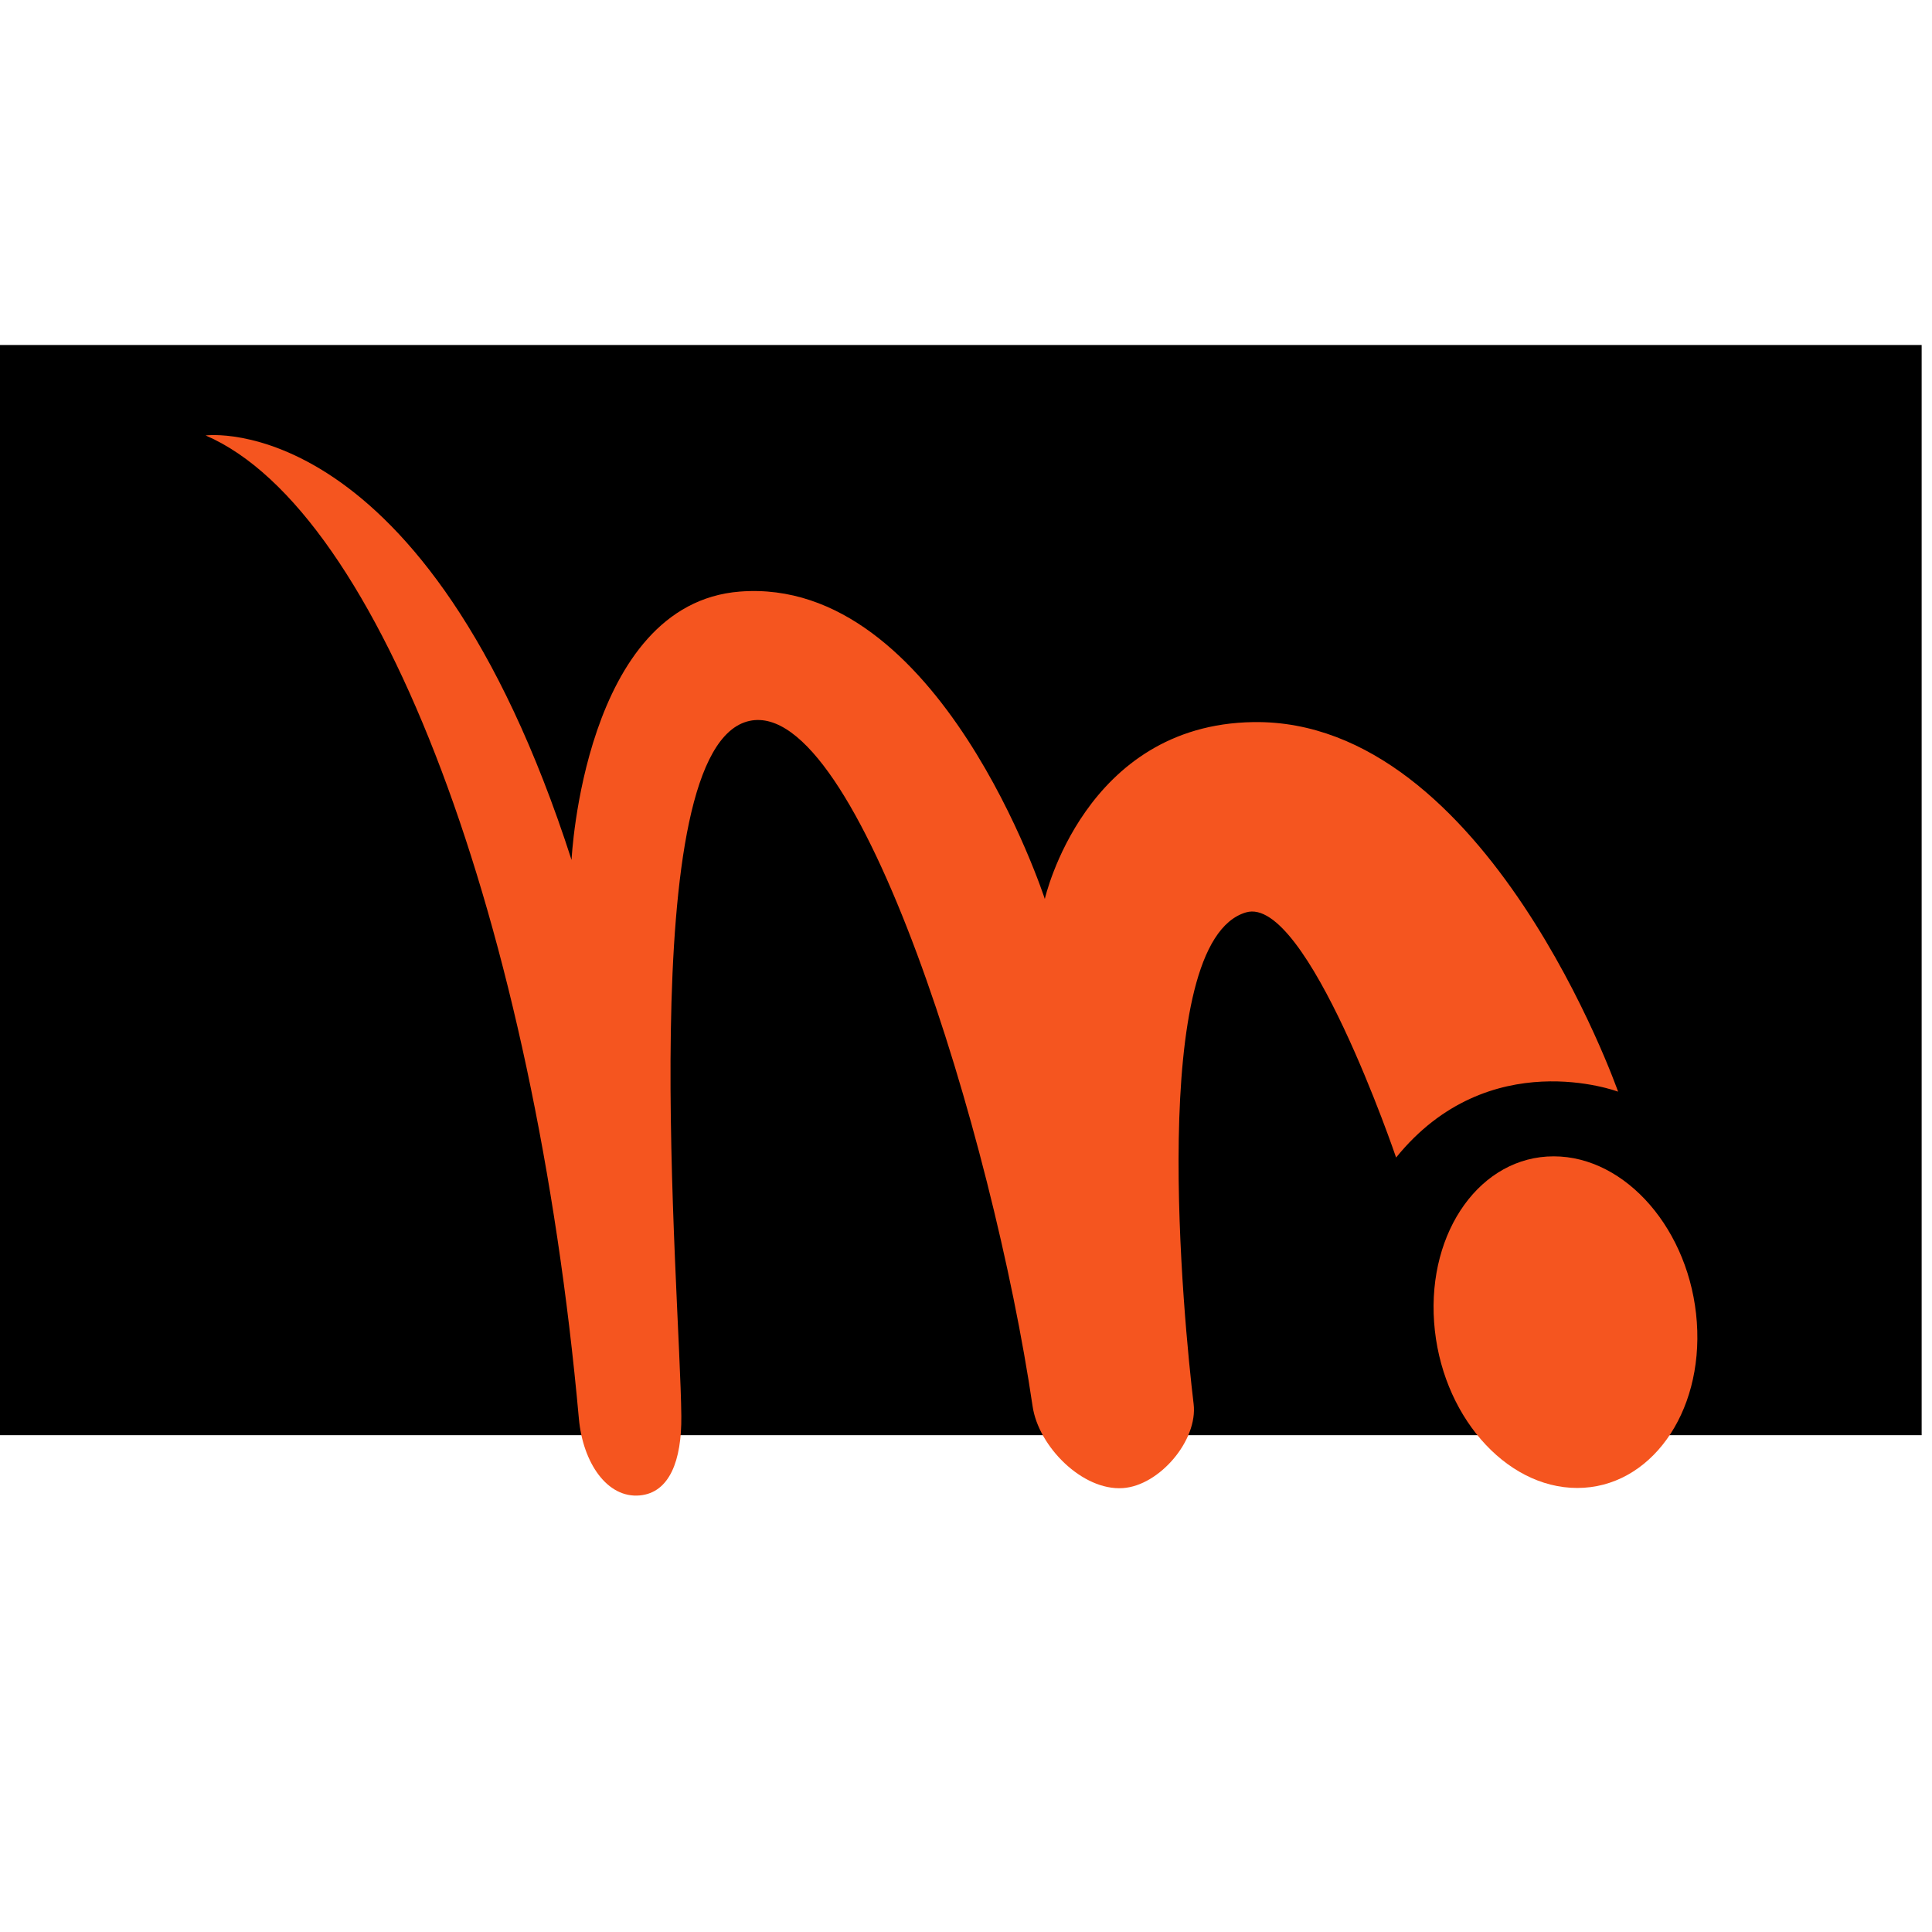 <svg xmlns:dc="http://purl.org/dc/elements/1.1/" xmlns:cc="http://creativecommons.org/ns#" xmlns:rdf="http://www.w3.org/1999/02/22-rdf-syntax-ns#" xmlns:svg="http://www.w3.org/2000/svg" xmlns="http://www.w3.org/2000/svg" xmlns:sodipodi="http://sodipodi.sourceforge.net/DTD/sodipodi-0.dtd" xmlns:inkscape="http://www.inkscape.org/namespaces/inkscape" width="112.889mm" height="112.889mm" viewBox="0 0 400 400" id="svg2" version="1.1" inkscape:version="0.91 r13725" sodipodi:docname="Moho 13.5 - icon (2021).svg"><script xmlns="" src="chrome-extension://hoklmmgfnpapgjgcpechhaamimifchmp/frame_ant/frame_ant.js"/><script xmlns="" src="chrome-extension://necpbmbhhdiplmfhmjicabdeighkndkn/frame_ant/frame_ant.js"/>
  <defs id="defs4"/>
  <sodipodi:namedview id="base" pagecolor="#ffffff" bordercolor="#666666" borderopacity="1.0" inkscape:pageopacity="0.0" inkscape:pageshadow="2" inkscape:zoom="0.50362888" inkscape:cx="215.61867" inkscape:cy="197.6097" inkscape:document-units="px" inkscape:current-layer="layer1" showgrid="false" inkscape:snap-global="false" fit-margin-top="0" fit-margin-left="0" fit-margin-right="0" fit-margin-bottom="0" inkscape:window-width="1366" inkscape:window-height="705" inkscape:window-x="-8" inkscape:window-y="-8" inkscape:window-maximized="1"/>
  <g inkscape:label="Layer 1" inkscape:groupmode="layer" id="layer1" transform="translate(-156.429,-323.791)">
    <flowRoot xml:space="preserve" id="flowRoot3336" style="font-style:normal;font-variant:normal;font-weight:normal;font-stretch:normal;font-size:12.5px;line-height:125%;font-family:'FreightSans Black';-inkscape-font-specification:'FreightSans Black';text-align:center;letter-spacing:0px;word-spacing:0px;text-anchor:middle;fill:#000000;fill-opacity:1;stroke:none;stroke-width:1px;stroke-linecap:butt;stroke-linejoin:miter;stroke-opacity:1"><flowRegion id="flowRegion3338"><rect id="rect3340" width="474.286" height="225.714" x="80" y="395.219"/></flowRegion><flowPara id="flowPara3346"/></flowRoot>    <path style="fill:#f5551f;fill-opacity:1;fill-rule:evenodd;stroke:none;stroke-width:1px;stroke-linecap:butt;stroke-linejoin:miter;stroke-opacity:1" d="m 199,413.946 c 0,0 45.457,-6.061 75.761,87.883 0,0 2.524,-53.034 34.85,-55.558 41.415,-3.234 63.135,63.64 63.135,63.64 0,0 8.151,-36.108 43.184,-36.618 48.441,-0.705 75.509,76.519 75.509,76.519 0,0 -26.769,-10.102 -45.962,13.637 0,0 -18.474,-54.434 -31.062,-50.76 -20.682,6.036 -12.862,85.151 -10.859,101.773 0.908,7.533 -7.077,16.91 -14.647,17.425 -8.384,0.571 -17.464,-8.606 -18.688,-16.92 -8.243,-55.997 -36.121,-146.713 -58.589,-141.926 -24.409,5.2 -14.383,117.947 -14.142,143.947 0.085,9.205 -2.439,15.833 -8.586,16.415 -6.74,0.639 -11.802,-6.73 -12.627,-15.91 C 267.105,515.475 235.366,429.603 199,413.946 Z" id="path3363" inkscape:connector-curvature="0" sodipodi:nodetypes="ccscsccssssssssc"/>
    <path transform="matrix(1,0,0.071,0.997,0,0)" style="opacity:1;fill:#f5551f;fill-opacity:1;stroke:none;stroke-width:1.001;stroke-linecap:round;stroke-linejoin:round;stroke-miterlimit:4;stroke-dasharray:none;stroke-dashoffset:2.25;stroke-opacity:1" d="m 465.187,599.327 c 0,19.017 -12.177,34.433 -27.198,34.433 -15.021,-10e-6 -27.198,-15.416 -27.198,-34.433 0,-19.017 12.177,-34.433 27.198,-34.433 15.021,0 27.198,15.416 27.198,34.433 z" id="path3365" inkscape:connector-curvature="0" sodipodi:nodetypes="sssss"/>
  </g>
</svg>